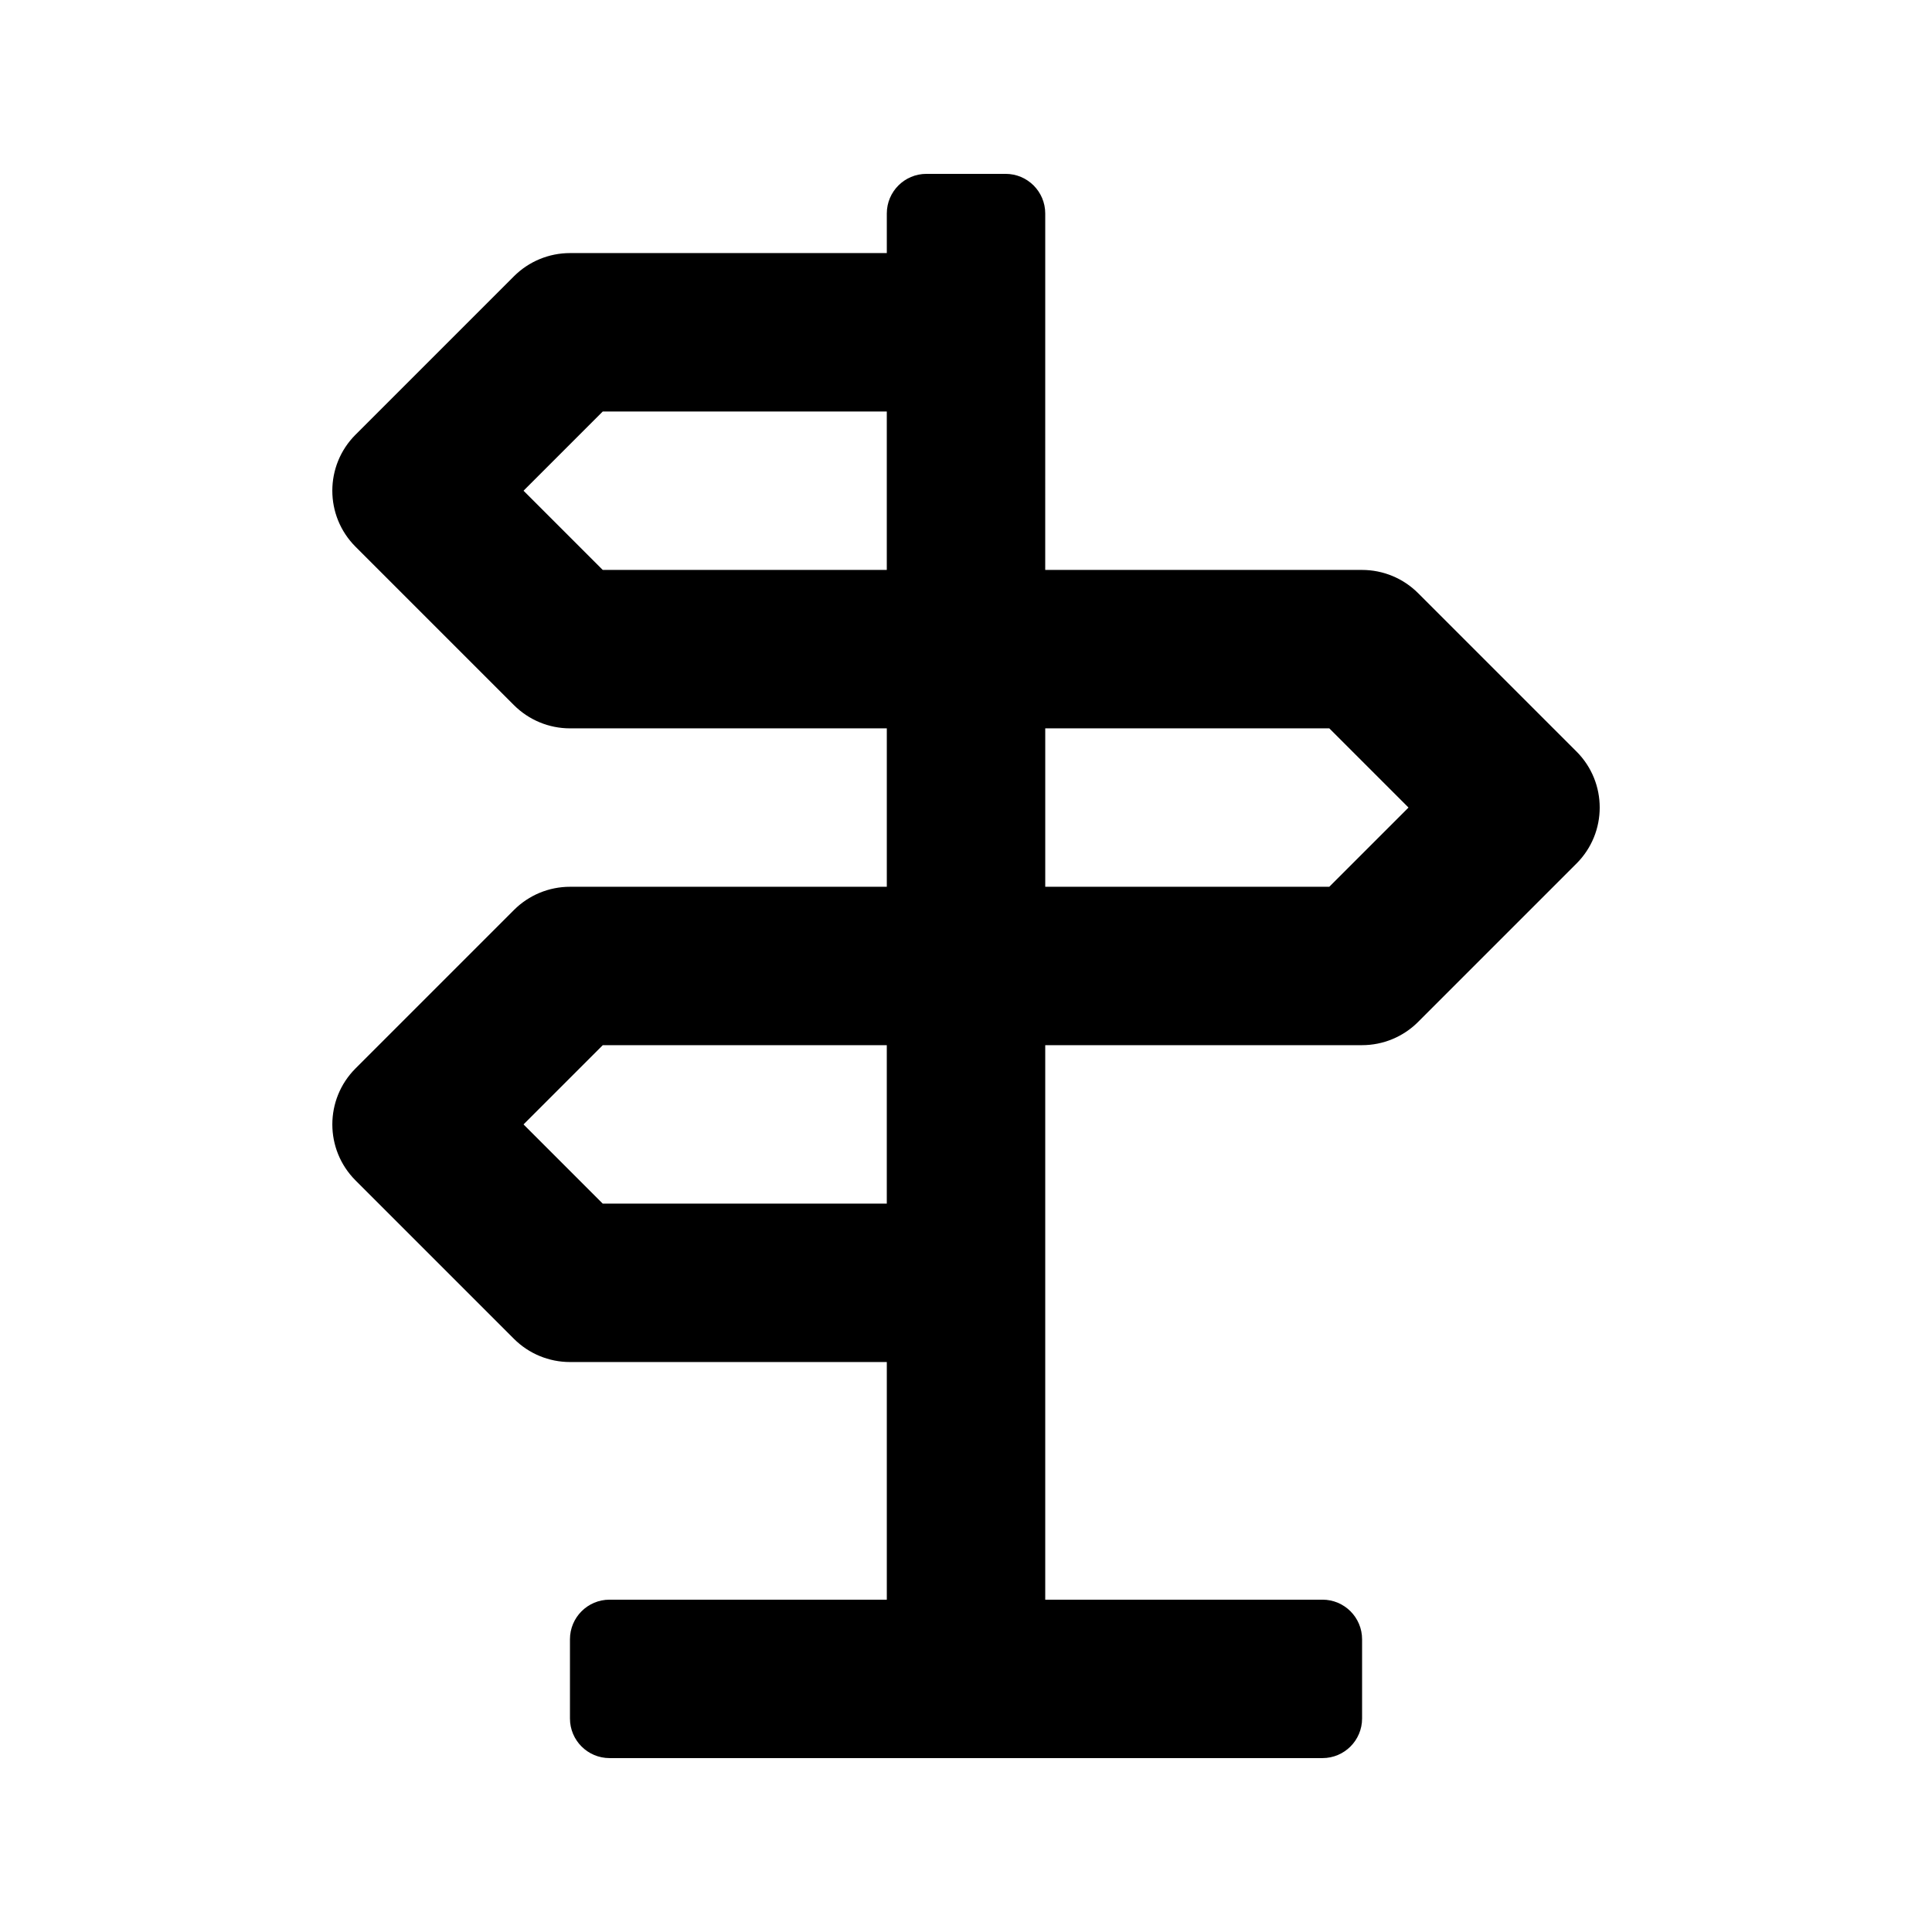 <?xml version="1.0" encoding="UTF-8"?>
<!-- Uploaded to: SVG Repo, www.svgrepo.com, Generator: SVG Repo Mixer Tools -->
<svg fill="#000000" width="800px" height="800px" version="1.1" viewBox="144 144 512 512" xmlns="http://www.w3.org/2000/svg">
 <path d="m561.79 343.17-41.984-41.984c-3.938-3.934-9.277-6.148-14.844-6.148h-83.969l0.004-62.977v-31.488c0-5.797-4.703-10.496-10.496-10.496h-20.992c-5.797 0-10.496 4.699-10.496 10.496v10.496h-83.969c-5.566 0-10.906 2.215-14.844 6.148l-41.984 41.984c-8.199 8.199-8.199 21.484 0 29.684l41.984 41.984c3.938 3.938 9.277 6.152 14.844 6.152h83.969v41.984h-83.969c-5.566 0-10.906 2.215-14.84 6.152l-41.984 41.984c-8.199 8.199-8.199 21.484 0 29.684l41.984 41.984c3.934 3.934 9.273 6.144 14.84 6.144h83.969v62.977h-73.473c-5.797 0-10.496 4.699-10.496 10.496v20.992c0 5.797 4.699 10.496 10.496 10.496h188.93c5.797 0 10.496-4.699 10.496-10.496v-20.992c0-5.797-4.699-10.496-10.496-10.496h-73.473v-146.95h83.969c5.566 0 10.906-2.215 14.84-6.152l41.984-41.984c8.199-8.195 8.199-21.48 0-29.68zm-279.05-69.125 20.992-20.992h75.277v41.984h-75.277zm20.992 188.93-20.992-20.992 20.992-20.992h75.277v41.984zm192.54-83.969h-75.273v-41.984h75.277l20.992 20.992z"/>
</svg>